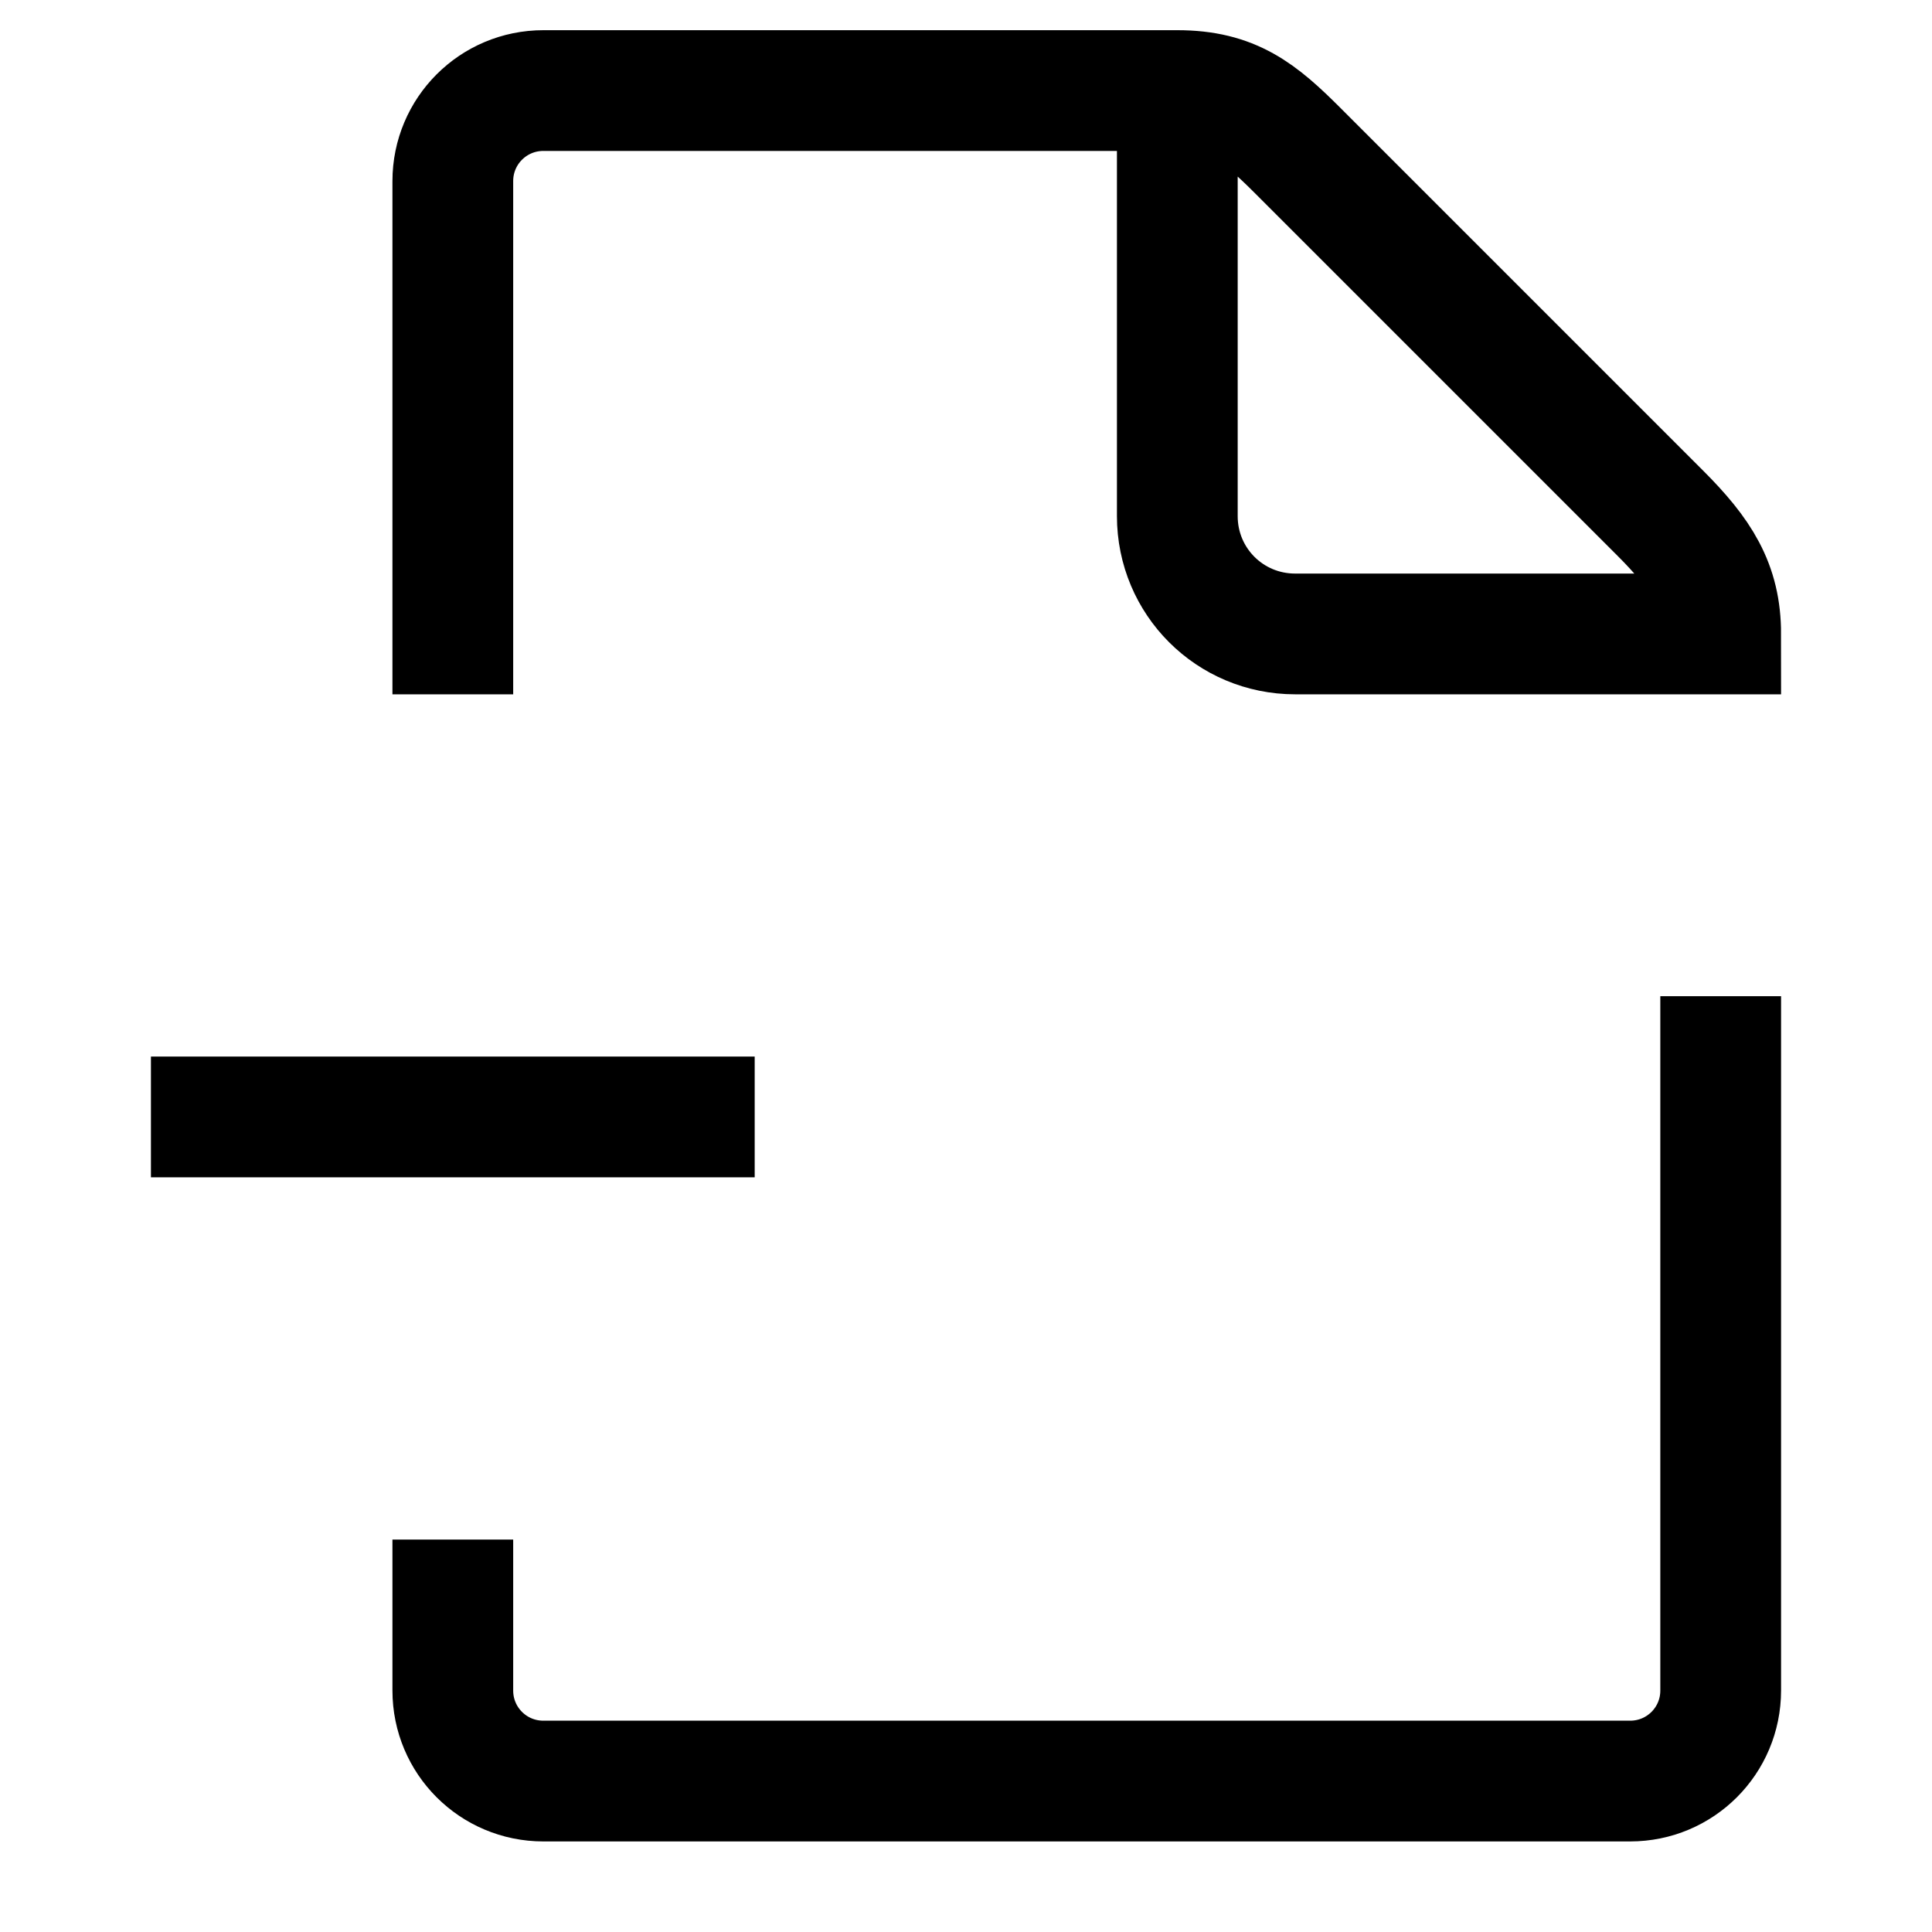 <svg version="1.1" viewBox="0 0 16 16" xmlns="http://www.w3.org/2000/svg">
 <path d="m14.25 8.25v5.75c0 0.415-0.335 0.75-0.75 0.75h-9c-0.415 0-0.75-0.335-0.75-0.75v-1.25m0-7v-4.25c0-0.415 0.335-0.75 0.75-0.75h5.25c0.459 0 0.68 0.18 1 0.5l3 3c0.336 0.336 0.5 0.593 0.5 1h-3.524c-0.541 0-0.976-0.435-0.976-0.976v-3.524" fill="none" stroke="currentColor"   />
 <path d="m1.25 9.25h5" fill="none" stroke="currentColor"   />
</svg>
